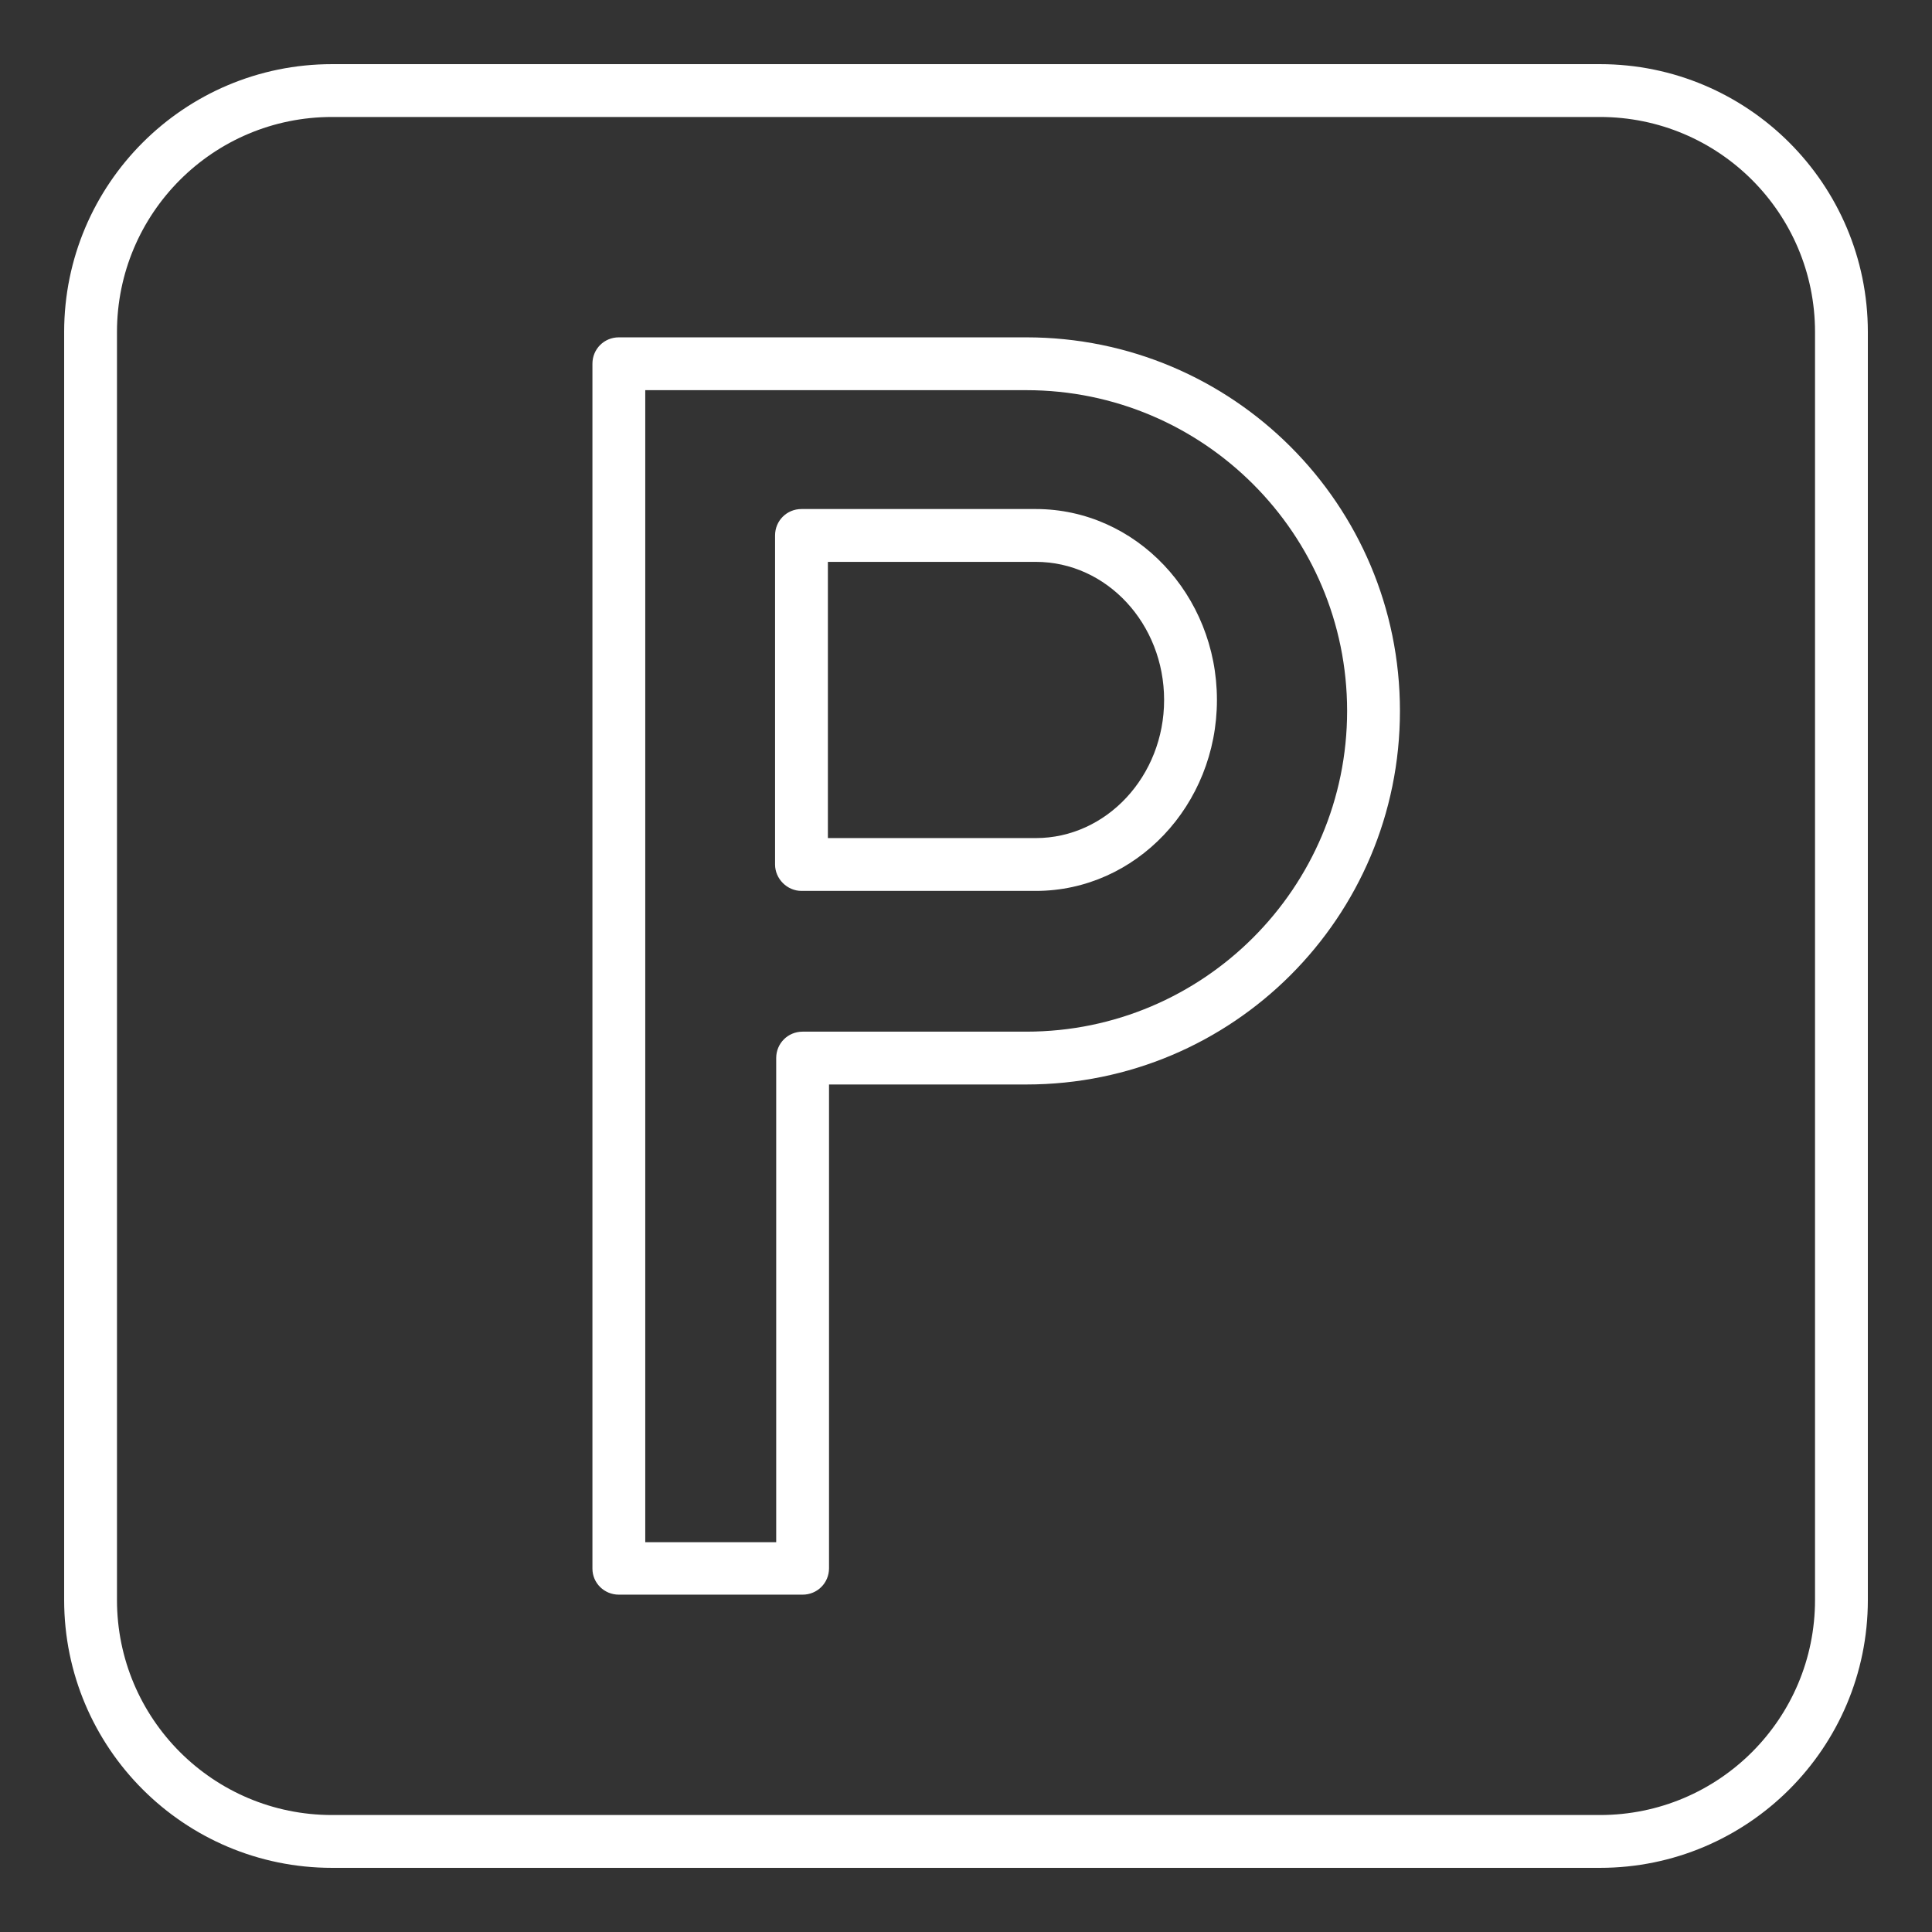 <?xml version="1.0" encoding="utf-8"?>
<!-- Generator: Adobe Illustrator 27.2.0, SVG Export Plug-In . SVG Version: 6.00 Build 0)  -->
<svg version="1.1" id="Calque_1" xmlns="http://www.w3.org/2000/svg" xmlns:xlink="http://www.w3.org/1999/xlink" x="0px" y="0px"
	 viewBox="0 0 512 512" style="enable-background:new 0 0 512 512;" xml:space="preserve">
<rect x="0" y="0" width="512" height="512" fill="#333333" stroke="none"/>
<style type="text/css">
	.st0{fill:#FFFFFF;}
</style>
<g>
	<path class="st0" d="M88,495h336c39.2,0,71-31.8,71-71V88c0-39.2-31.8-71-71-71H88c-39.2,0-71,31.8-71,71v336
		C17,463.2,48.8,495,88,495z M31,88c0-31.5,25.5-57,57-57h336c31.5,0,57,25.5,57,57v336c0,31.5-25.5,57-57,57H88
		c-31.5,0-57-25.5-57-57V88z"/>
	<path class="st0" d="M164,422.6h48.7c3.9,0,7-3.1,7-7V287.4H272c54.7,0,99-44.3,99-99s-44.3-99-99-99H164c-3.9,0-7,3.1-7,7v319.3
		C157,419.5,160.1,422.6,164,422.6L164,422.6z M171,103.4h101c46.9,0,85,38.1,85,85s-38.1,85-85,85h-59.3c-3.9,0-7,3.1-7,7v128.3
		H171V103.4z"/>
	<path class="st0" d="M212.4,236.1h62.1c26.5,0,48-22.7,48-50.6s-21.5-50.6-48-50.6h-62.1c-3.9,0-7,3.1-7,7v87.2
		C205.4,232.9,208.6,236.1,212.4,236.1z M219.4,148.9h55.1c18.8,0,34,16.4,34,36.6s-15.3,36.6-34,36.6h-55.1V148.9z"/>
</g>
</svg>
